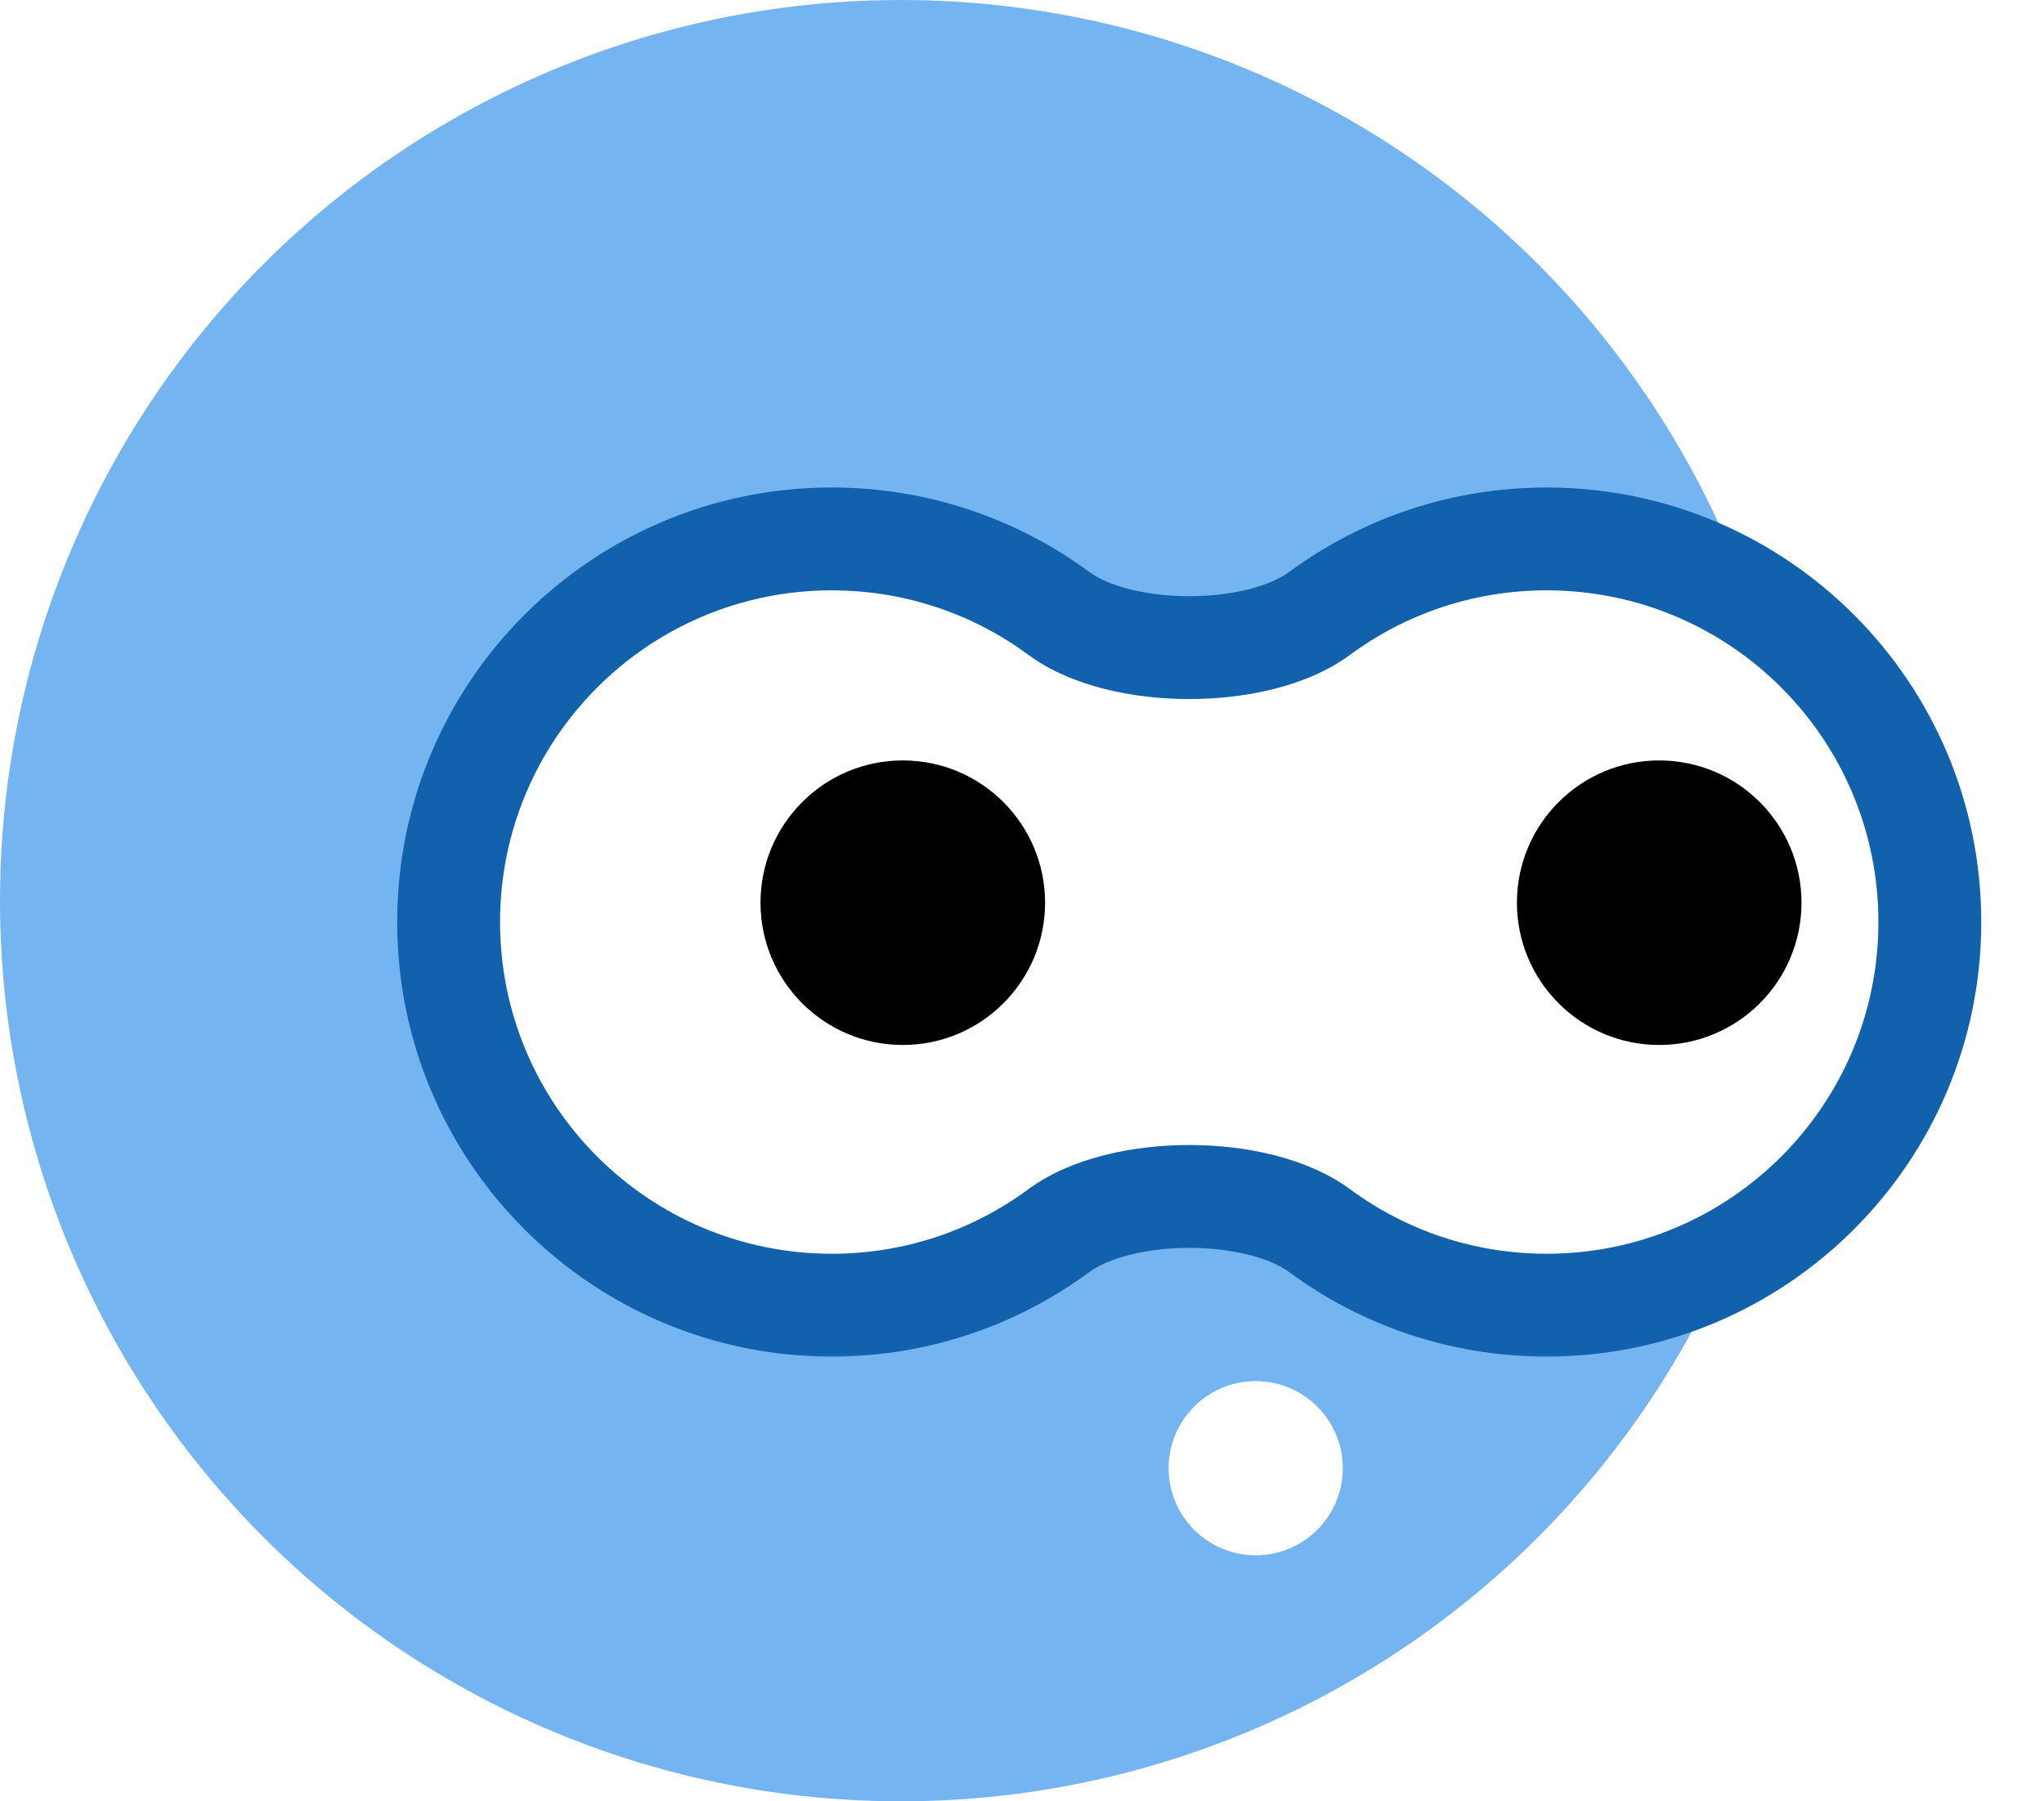 <svg width="59" height="52" viewBox="0 0 59 52" fill="none" xmlns="http://www.w3.org/2000/svg">
<circle cx="26" cy="26" r="26" fill="#74B4F1"/>
<g filter="url(#filter0_d_2065_3057)">
<mask id="path-2-outside-1_2065_3057" maskUnits="userSpaceOnUse" x="12.662" y="12.934" width="47" height="26" fill="black">
<rect fill="white" x="12.662" y="12.934" width="47" height="26"/>
<path fill-rule="evenodd" clip-rule="evenodd" d="M39.802 34.903C38.016 33.587 34.063 33.587 32.277 34.903C30.442 36.255 28.176 37.054 25.722 37.054C19.614 37.054 14.662 32.102 14.662 25.994C14.662 19.886 19.614 14.934 25.722 14.934C28.176 14.934 30.442 15.733 32.277 17.085C34.063 18.402 38.016 18.402 39.802 17.085C41.637 15.733 43.904 14.934 46.357 14.934C52.465 14.934 57.417 19.886 57.417 25.994C57.417 32.102 52.465 37.054 46.357 37.054C43.904 37.054 41.637 36.255 39.802 34.903Z"/>
</mask>
<path fill-rule="evenodd" clip-rule="evenodd" d="M39.802 34.903C38.016 33.587 34.063 33.587 32.277 34.903C30.442 36.255 28.176 37.054 25.722 37.054C19.614 37.054 14.662 32.102 14.662 25.994C14.662 19.886 19.614 14.934 25.722 14.934C28.176 14.934 30.442 15.733 32.277 17.085C34.063 18.402 38.016 18.402 39.802 17.085C41.637 15.733 43.904 14.934 46.357 14.934C52.465 14.934 57.417 19.886 57.417 25.994C57.417 32.102 52.465 37.054 46.357 37.054C43.904 37.054 41.637 36.255 39.802 34.903Z" fill="white"/>
<path d="M39.802 34.903L38.922 36.098L39.802 34.903ZM31.396 33.708C29.808 34.879 27.848 35.57 25.722 35.57V38.539C28.503 38.539 31.077 37.632 33.158 36.098L31.396 33.708ZM25.722 35.57C20.434 35.57 16.147 31.283 16.147 25.994H13.178C13.178 32.922 18.794 38.539 25.722 38.539V35.57ZM16.147 25.994C16.147 20.706 20.434 16.419 25.722 16.419V13.45C18.794 13.45 13.178 19.066 13.178 25.994H16.147ZM25.722 16.419C27.848 16.419 29.808 17.11 31.396 18.28L33.158 15.89C31.077 14.357 28.503 13.45 25.722 13.45V16.419ZM40.683 18.28C42.271 17.11 44.231 16.419 46.357 16.419V13.45C43.576 13.45 41.002 14.357 38.922 15.89L40.683 18.28ZM46.357 16.419C51.646 16.419 55.933 20.706 55.933 25.994H58.902C58.902 19.066 53.285 13.45 46.357 13.45V16.419ZM55.933 25.994C55.933 31.283 51.646 35.57 46.357 35.57V38.539C53.285 38.539 58.902 32.922 58.902 25.994H55.933ZM46.357 35.57C44.231 35.57 42.271 34.879 40.683 33.708L38.922 36.098C41.002 37.632 43.576 38.539 46.357 38.539V35.57ZM31.396 18.28C32.649 19.203 34.448 19.557 36.04 19.557C37.632 19.557 39.431 19.203 40.683 18.28L38.922 15.89C38.388 16.284 37.317 16.588 36.04 16.588C34.762 16.588 33.692 16.284 33.158 15.89L31.396 18.28ZM33.158 36.098C33.692 35.705 34.762 35.4 36.04 35.4C37.317 35.4 38.388 35.705 38.922 36.098L40.683 33.708C39.431 32.785 37.632 32.431 36.04 32.431C34.448 32.431 32.649 32.785 31.396 33.708L33.158 36.098Z" fill="#1261AC" mask="url(#path-2-outside-1_2065_3057)"/>
</g>
<circle cx="26.059" cy="26.059" r="4.107" fill="black"/>
<circle cx="47.893" cy="26.059" r="4.107" fill="black"/>
<circle cx="36.246" cy="42.384" r="2.514" fill="white"/>
<defs>
<filter id="filter0_d_2065_3057" x="11.465" y="13.45" width="47.436" height="25.712" filterUnits="userSpaceOnUse" color-interpolation-filters="sRGB">
<feFlood flood-opacity="0" result="BackgroundImageFix"/>
<feColorMatrix in="SourceAlpha" type="matrix" values="0 0 0 0 0 0 0 0 0 0 0 0 0 0 0 0 0 0 127 0" result="hardAlpha"/>
<feOffset dx="-1.713" dy="0.623"/>
<feComposite in2="hardAlpha" operator="out"/>
<feColorMatrix type="matrix" values="0 0 0 0 0.071 0 0 0 0 0.38 0 0 0 0 0.675 0 0 0 1 0"/>
<feBlend mode="normal" in2="BackgroundImageFix" result="effect1_dropShadow_2065_3057"/>
<feBlend mode="normal" in="SourceGraphic" in2="effect1_dropShadow_2065_3057" result="shape"/>
</filter>
</defs>
</svg>

